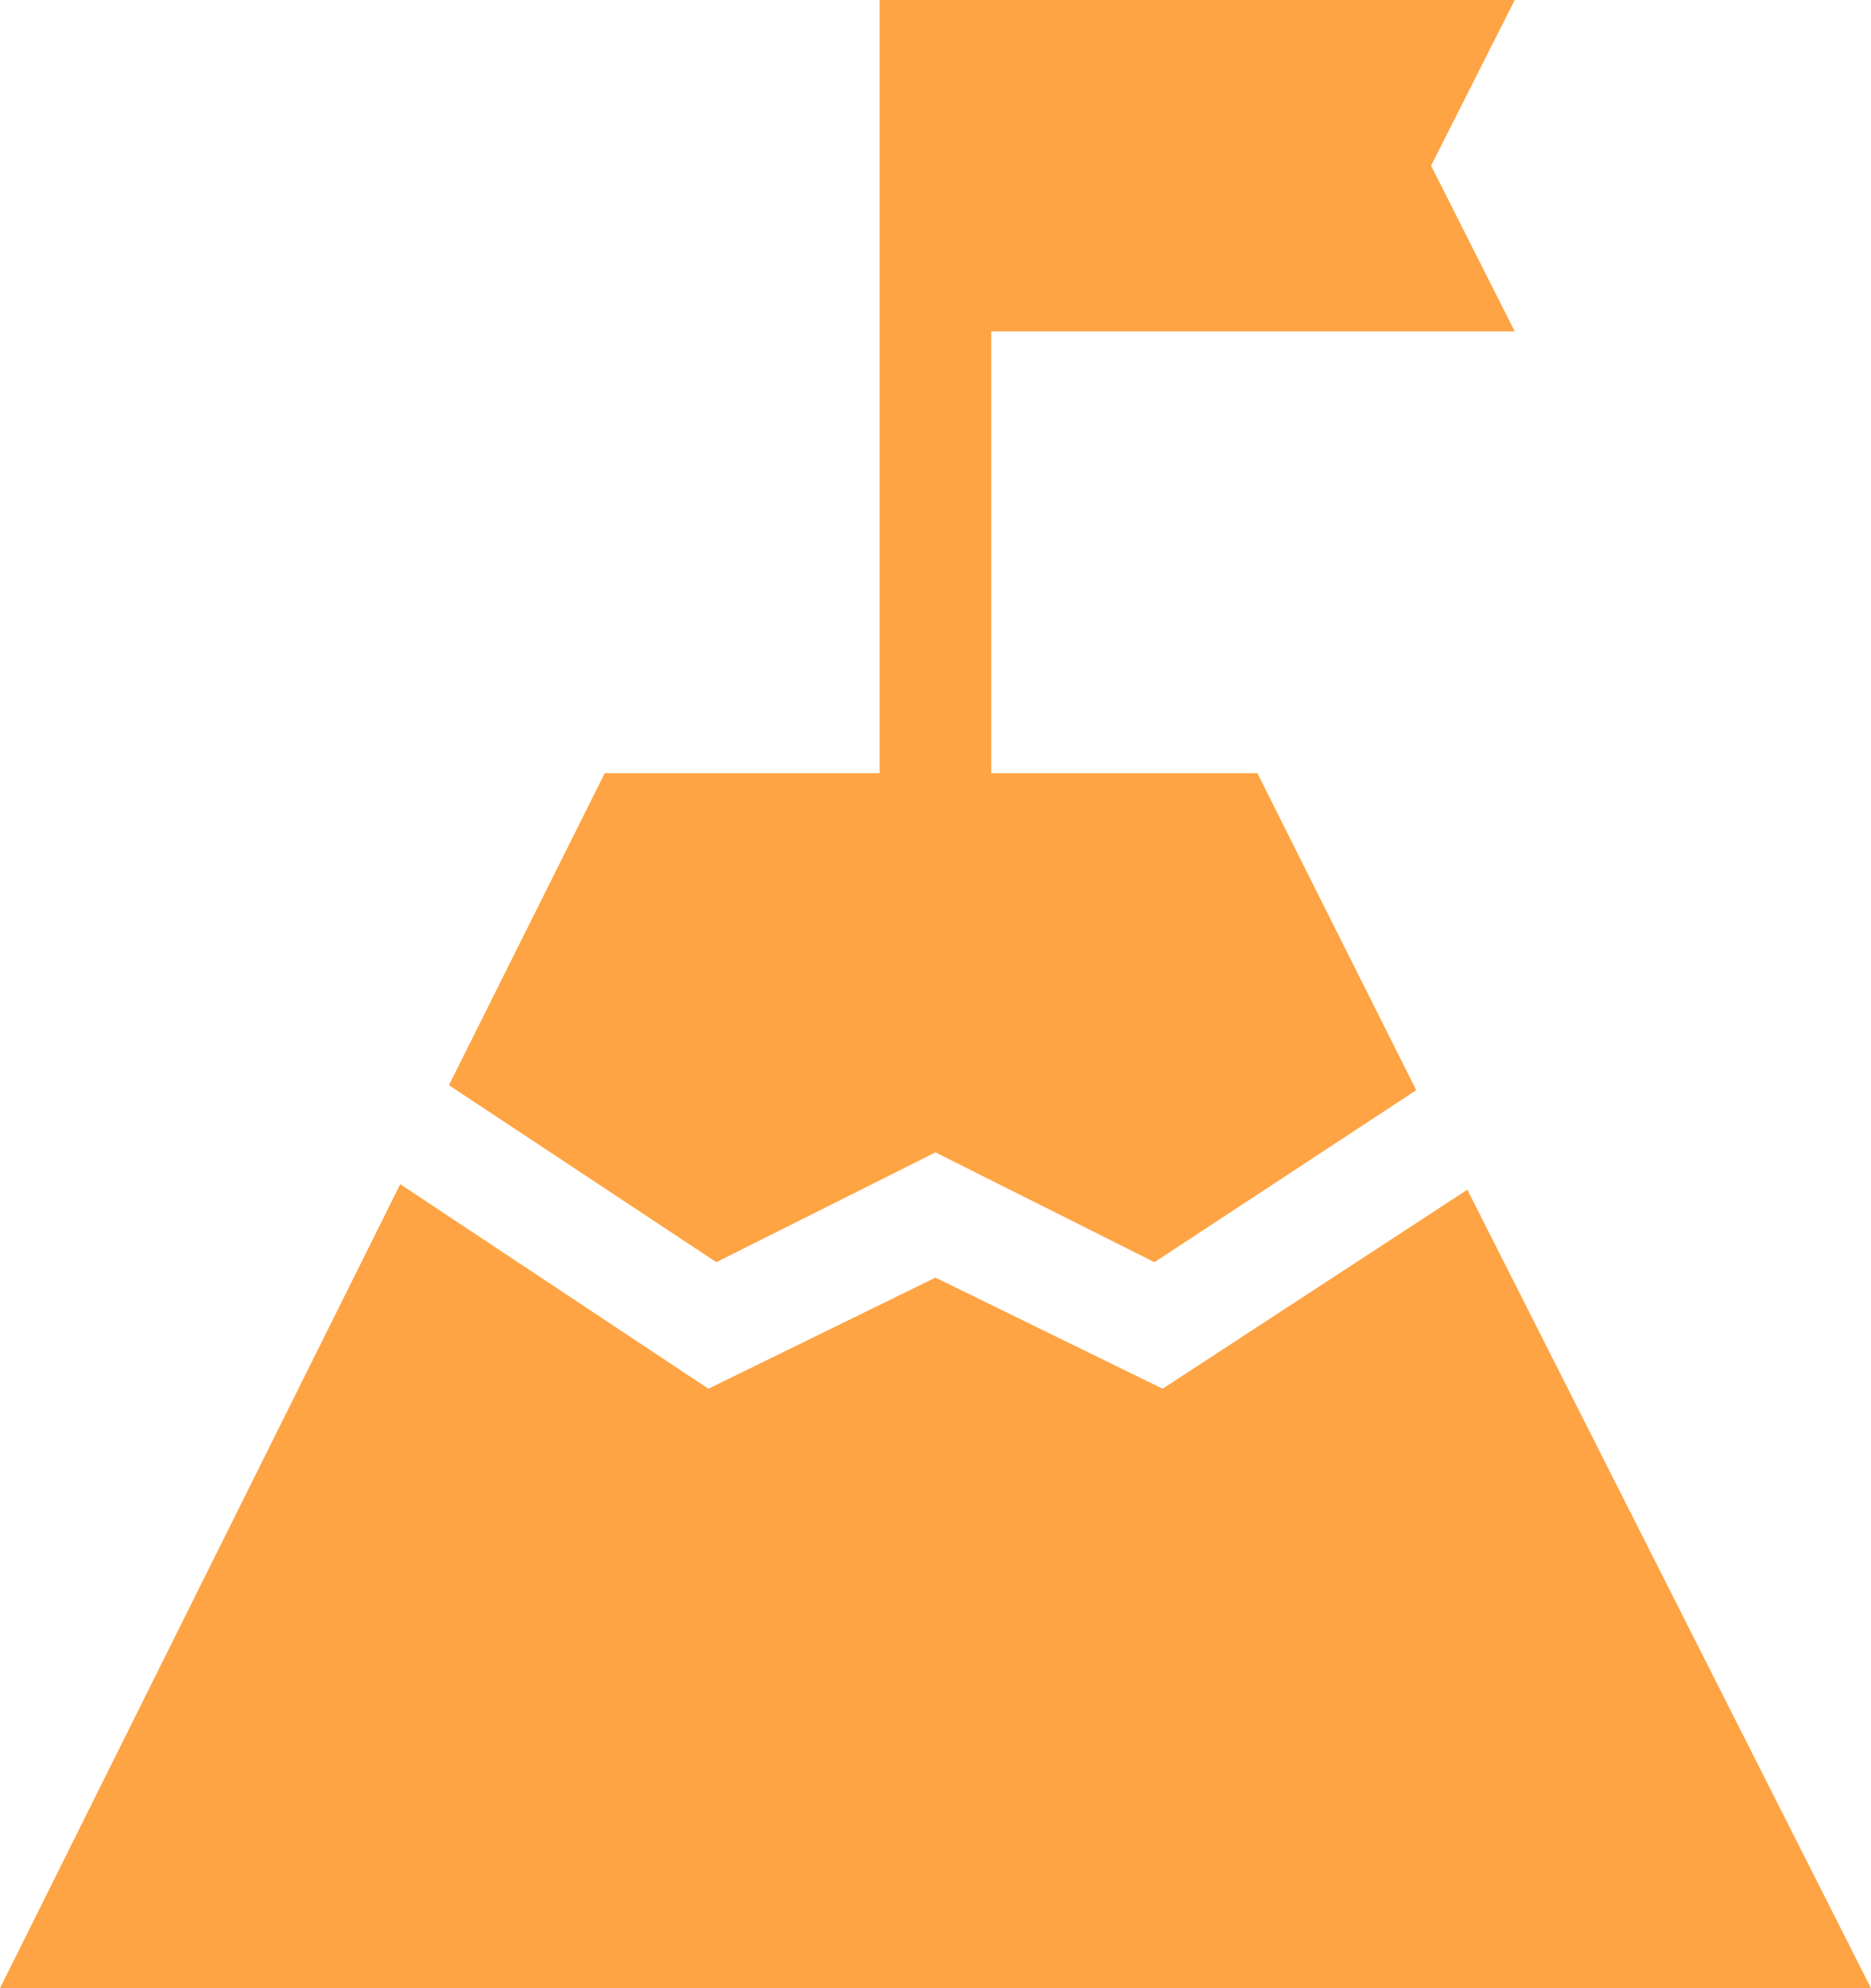 <svg width="48" height="51" viewBox="0 0 48 51" fill="none" xmlns="http://www.w3.org/2000/svg">
<path d="M11.518 27.837L15.514 19.833H22.567V0H38.86L36.714 4.25L38.86 8.5H25.43V19.833H32.257L36.333 27.965L29.617 32.377L23.999 29.56L18.377 32.377L11.518 27.837ZM0 51L10.268 30.376L18.174 35.623L23.999 32.773L29.826 35.623L37.644 30.518L48 51H0Z" fill="#FEA444"/>
</svg>

